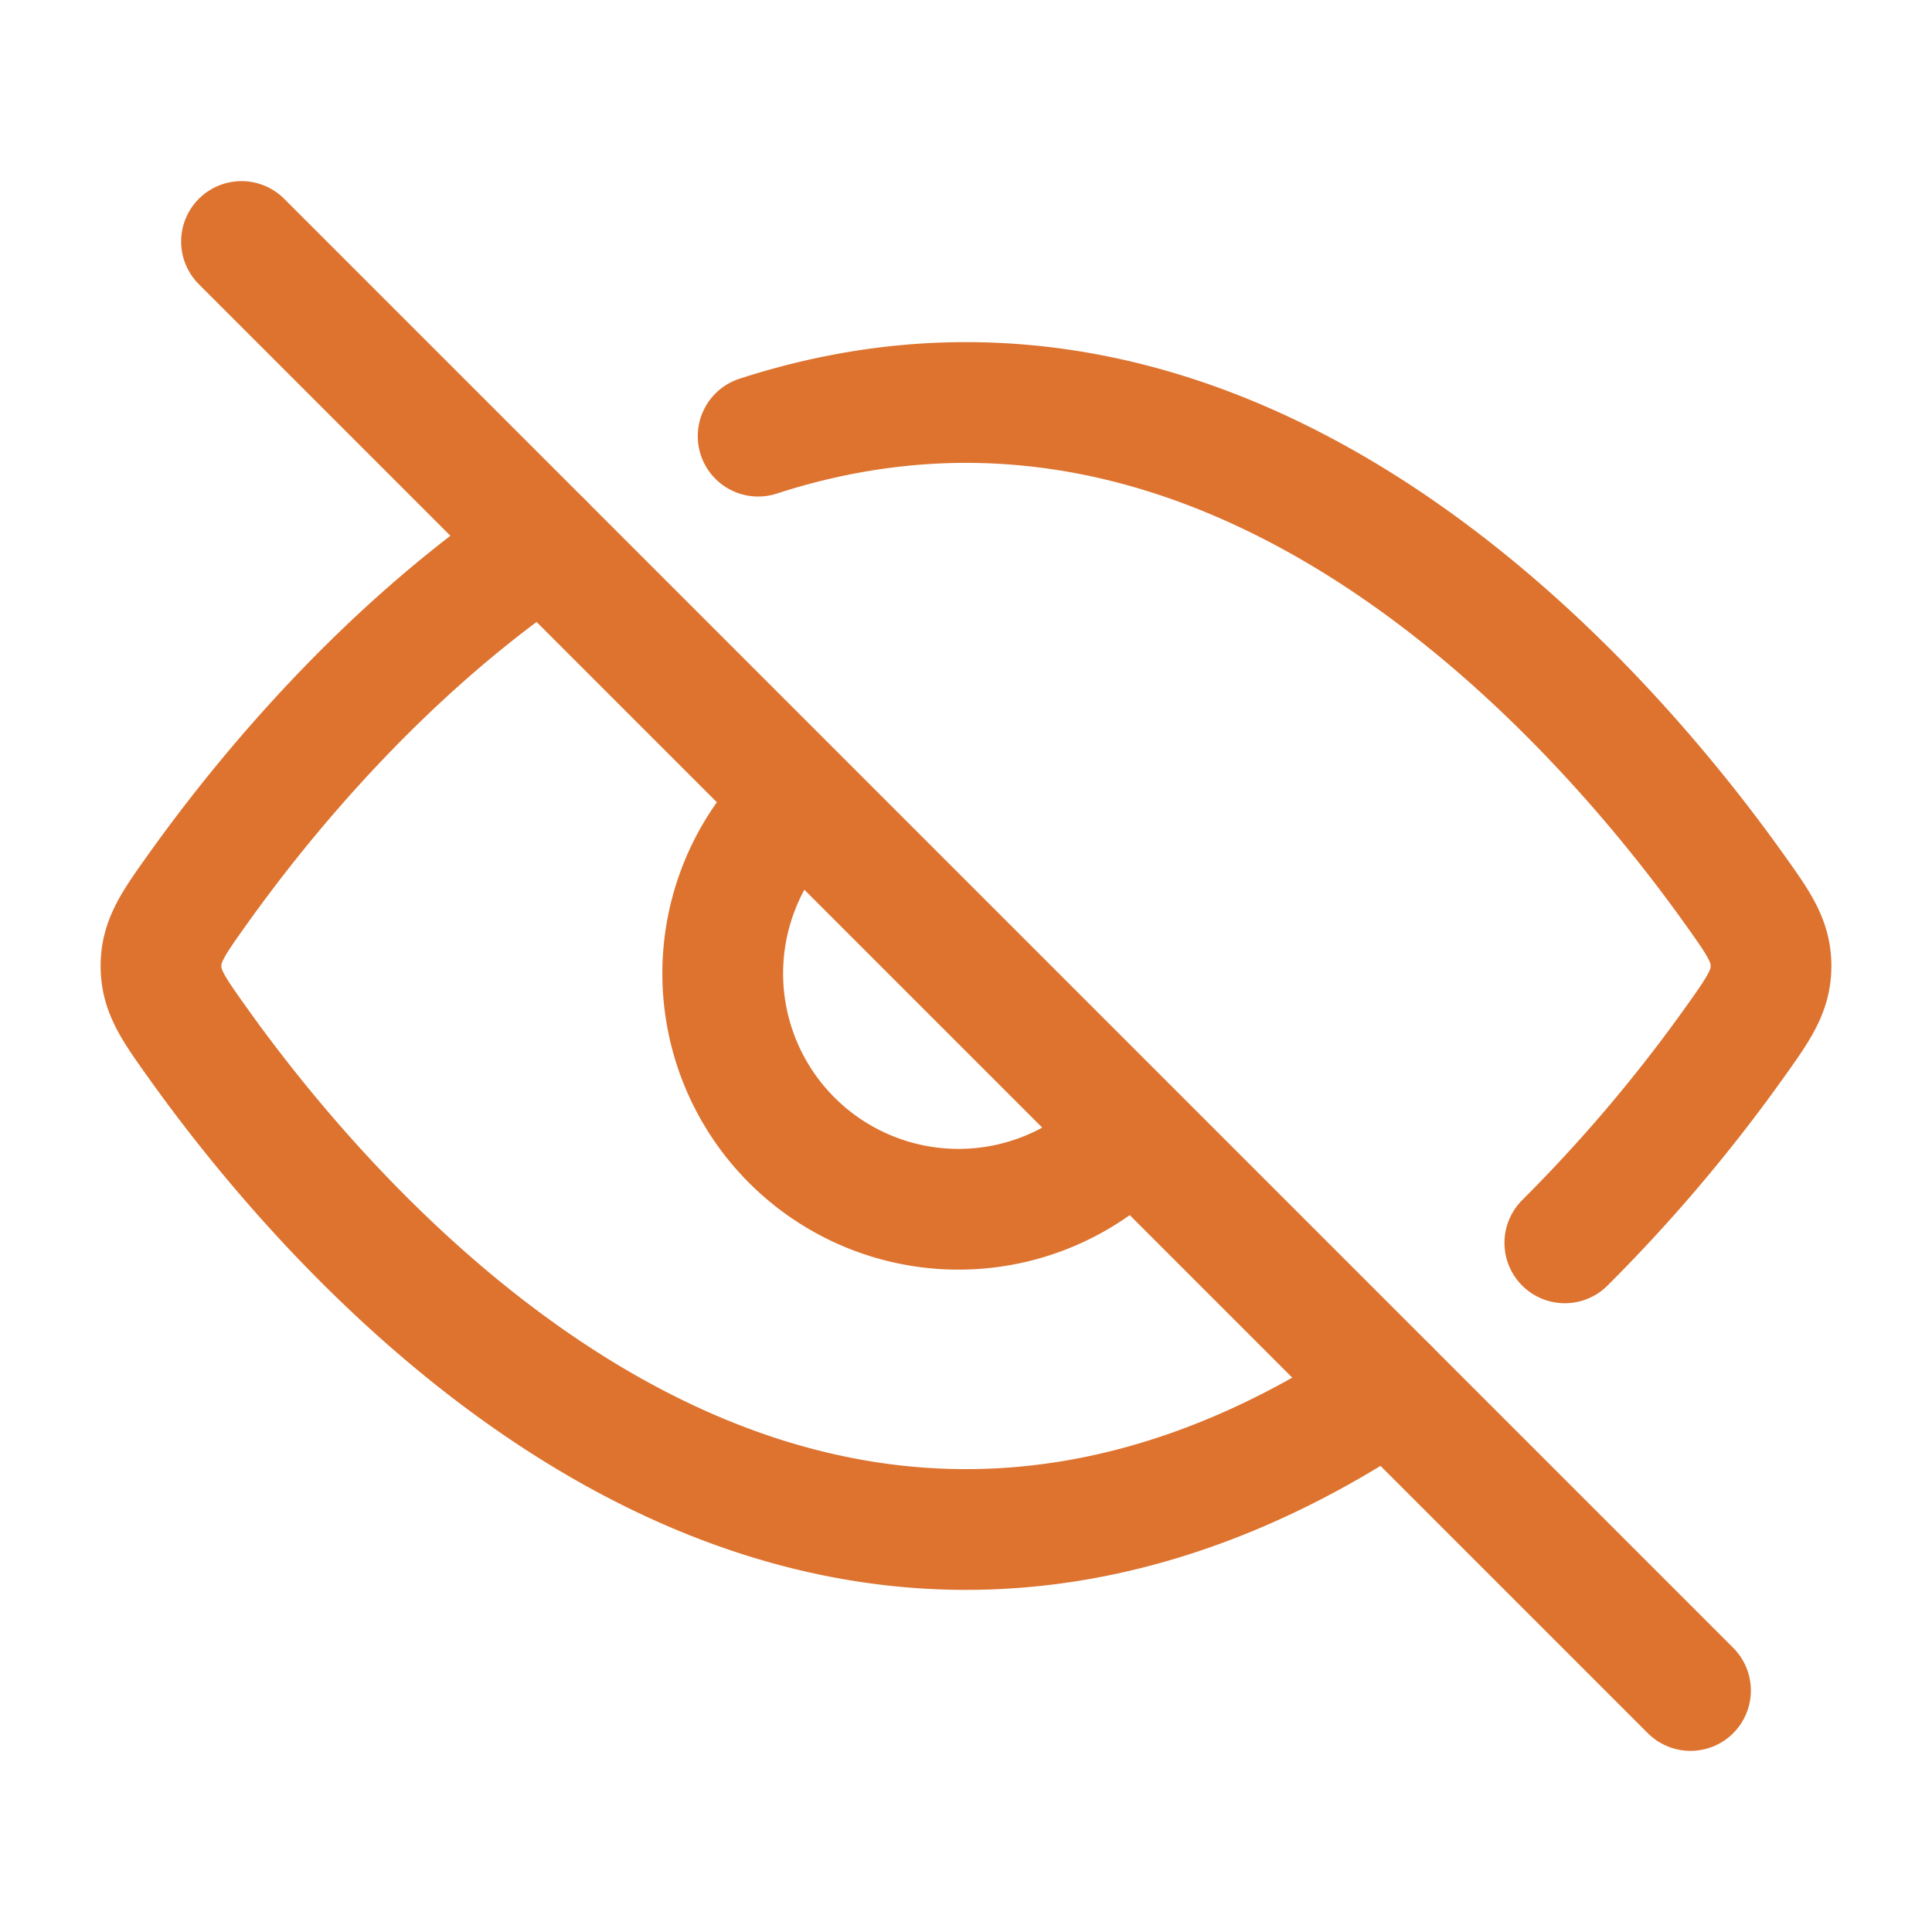 <svg xmlns="http://www.w3.org/2000/svg" width="48" height="48" fill="none" color="#dd732f" viewBox="0 0 24 24"><path stroke="currentColor" stroke-linecap="round" stroke-linejoin="round" stroke-width="1.5" d="M19.439 15.439a19.517 19.517 0 0 0 2.105-2.484c.304-.426.456-.64.456-.955 0-.316-.152-.529-.456-.955C20.178 9.129 16.689 5 12 5c-.908 0-1.77.155-2.582.418m-2.67 1.33c-2.017 1.36-3.506 3.195-4.292 4.297-.304.426-.456.64-.456.955 0 .316.152.529.456.955C3.822 14.871 7.311 19 12 19c1.99 0 3.765-.744 5.253-1.747"/><path stroke="currentColor" stroke-linecap="round" stroke-width="1.5" d="M9.858 10A2.929 2.929 0 1 0 14 14.142"/><path stroke="currentColor" stroke-linecap="round" stroke-linejoin="round" stroke-width="1.5" d="m3 3 18 18"/></svg>